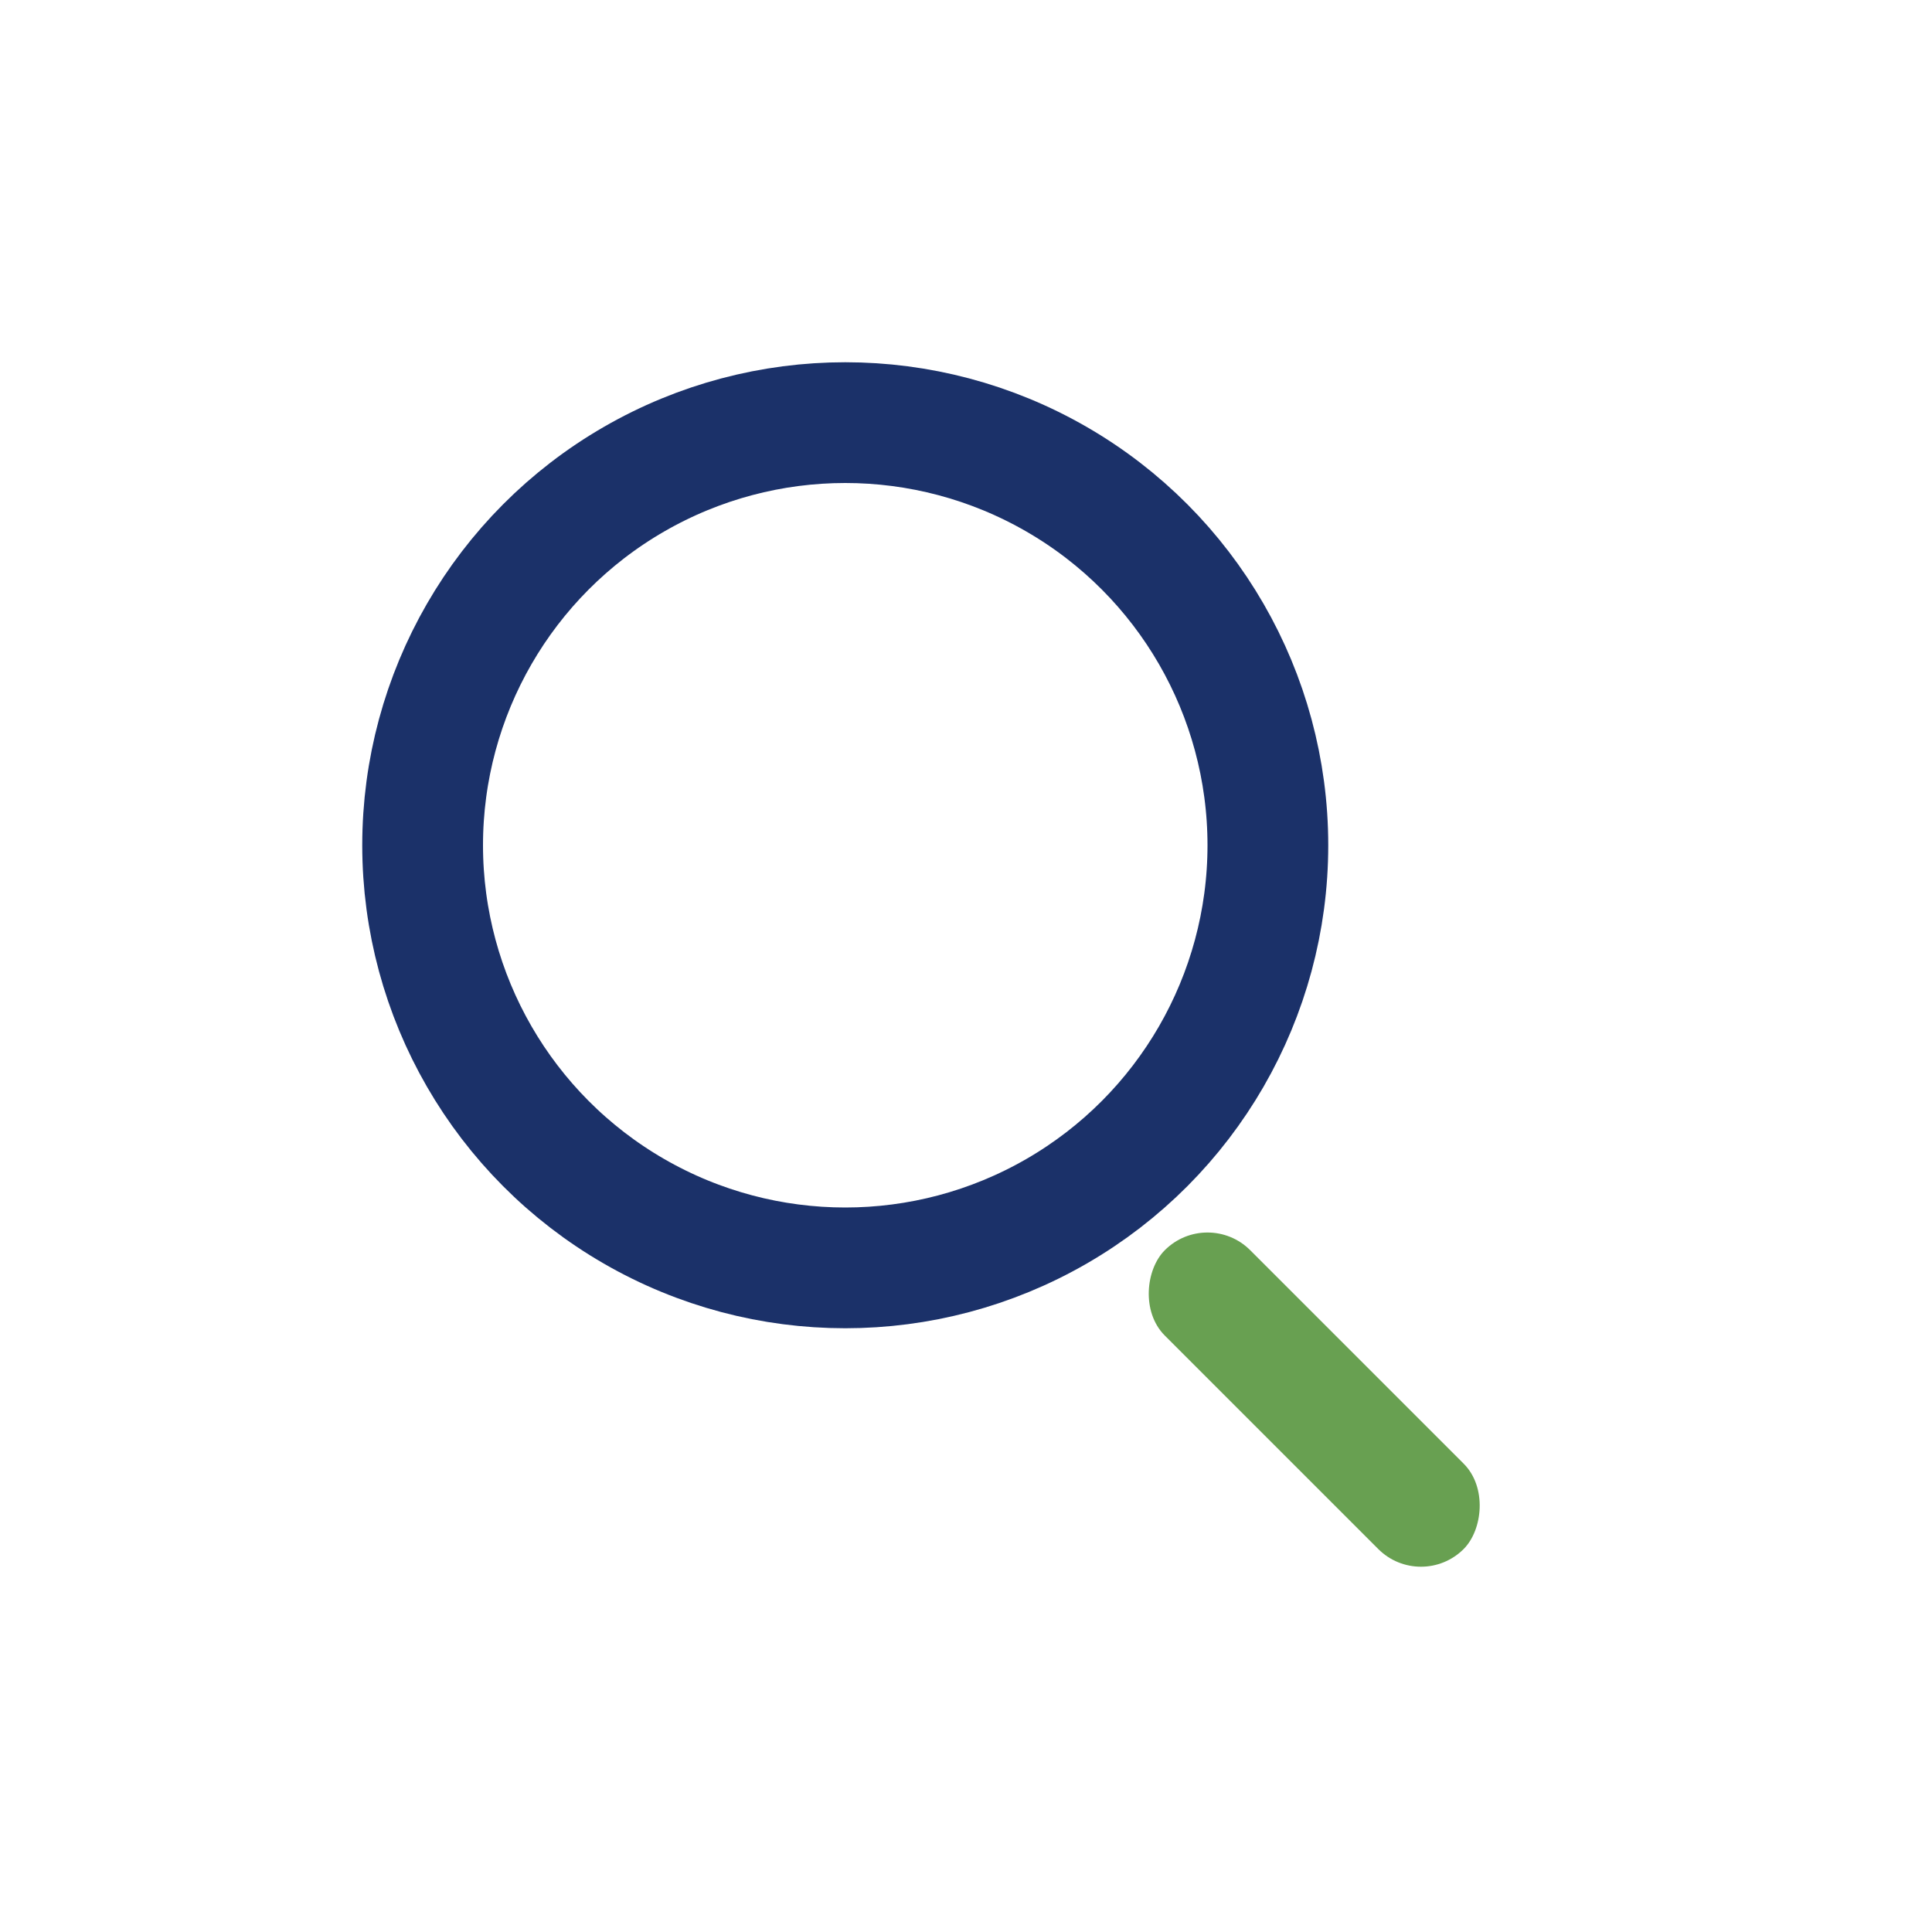 <?xml version="1.0" encoding="UTF-8"?>
<svg xmlns="http://www.w3.org/2000/svg" width="32" height="32" viewBox="0 0 32 32"><circle cx="14" cy="14" r="7" stroke="#1B3169" stroke-width="2" fill="none"/><rect x="20" y="20" width="7" height="2" rx="1" transform="rotate(45 20 20)" fill="#68A051"/></svg>